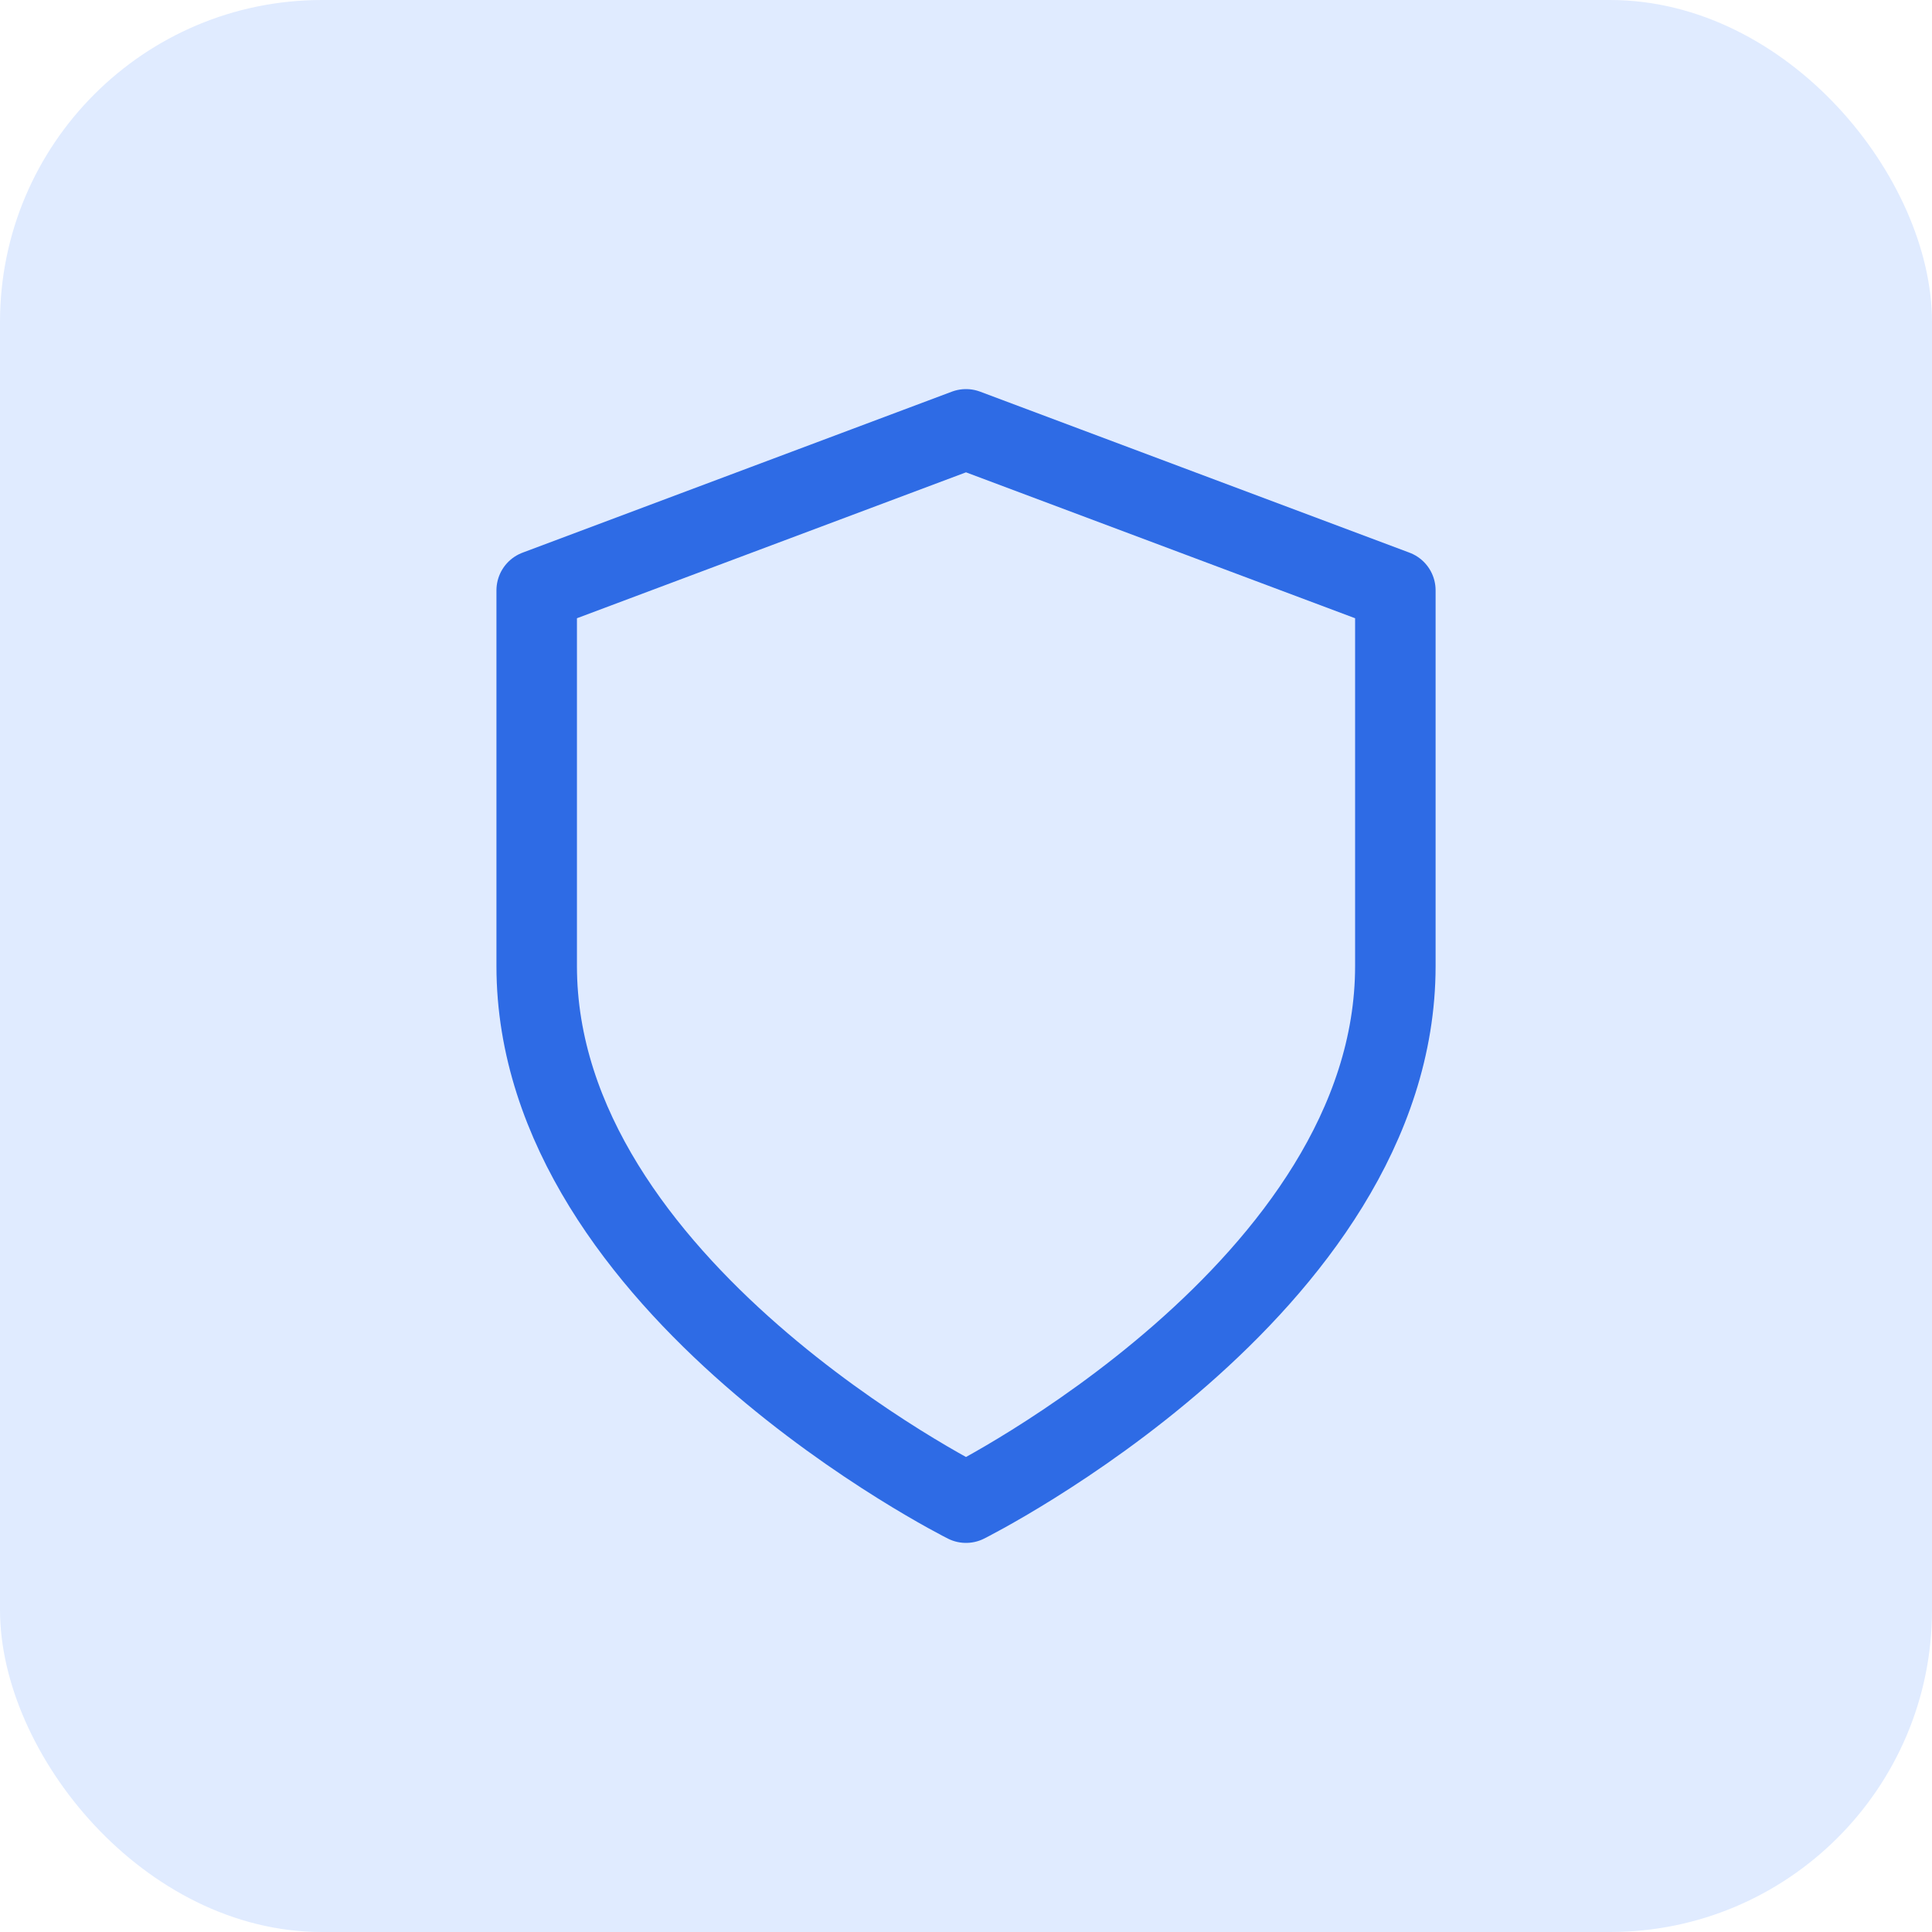 <?xml version="1.0" encoding="UTF-8"?>
<svg xmlns="http://www.w3.org/2000/svg" width="48" height="48" viewBox="0 0 48 48" fill="none">
  <rect width="48" height="48" rx="8" fill="#E0EBFF"></rect>
  <path d="M24 37.333C24 37.333 34.667 32 34.667 24V14.667L24 10.667L13.334 14.667V24C13.334 32 24 37.333 24 37.333Z" stroke="#2E6BE5" stroke-width="2" stroke-linecap="round" stroke-linejoin="round"></path>
</svg>
